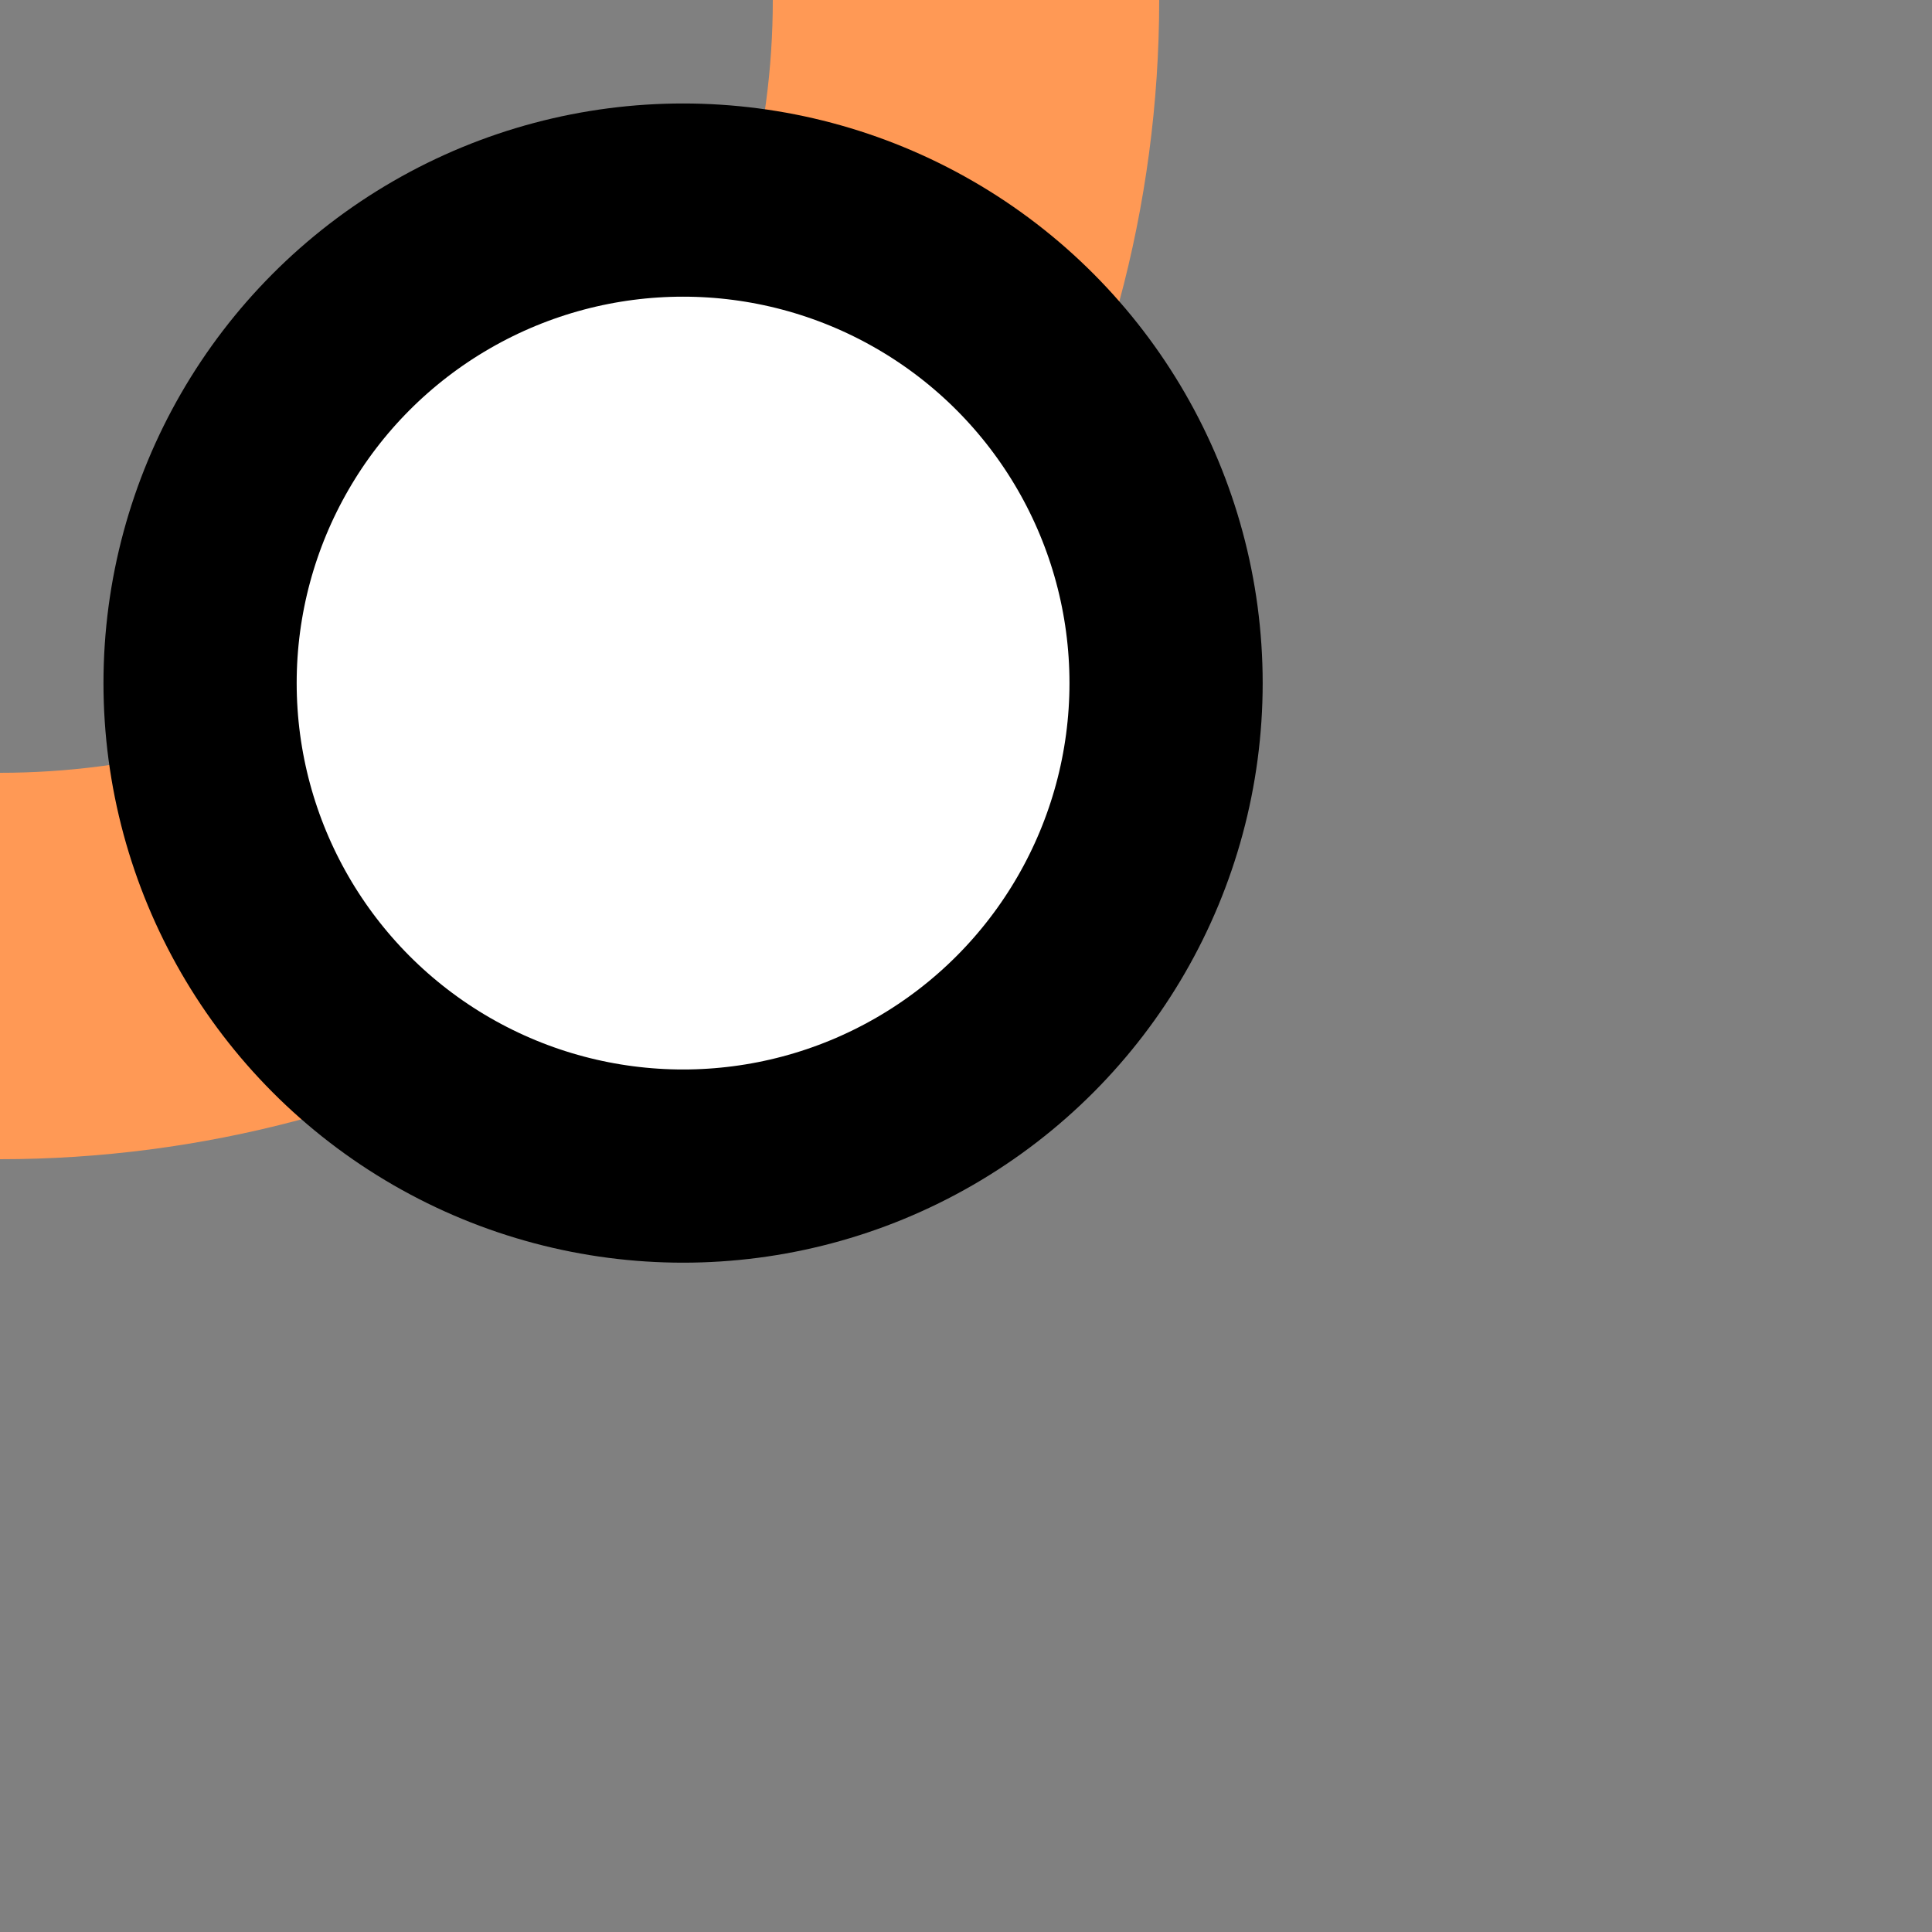 <?xml version="1.0" encoding="UTF-8"?>
<svg xmlns="http://www.w3.org/2000/svg" width="500" height="500">
 <rect width="100%" height="100%" fill="#808080" stroke="none"/>
 <title>xINTr orange</title>
 <circle stroke="#FF9955" cx="0" cy="0" r="250" stroke-width="100" fill="none"/>
 <circle stroke="#000" fill="#FFF" cx="176.78" cy="176.78" r="125" stroke-width="50"/>
</svg>